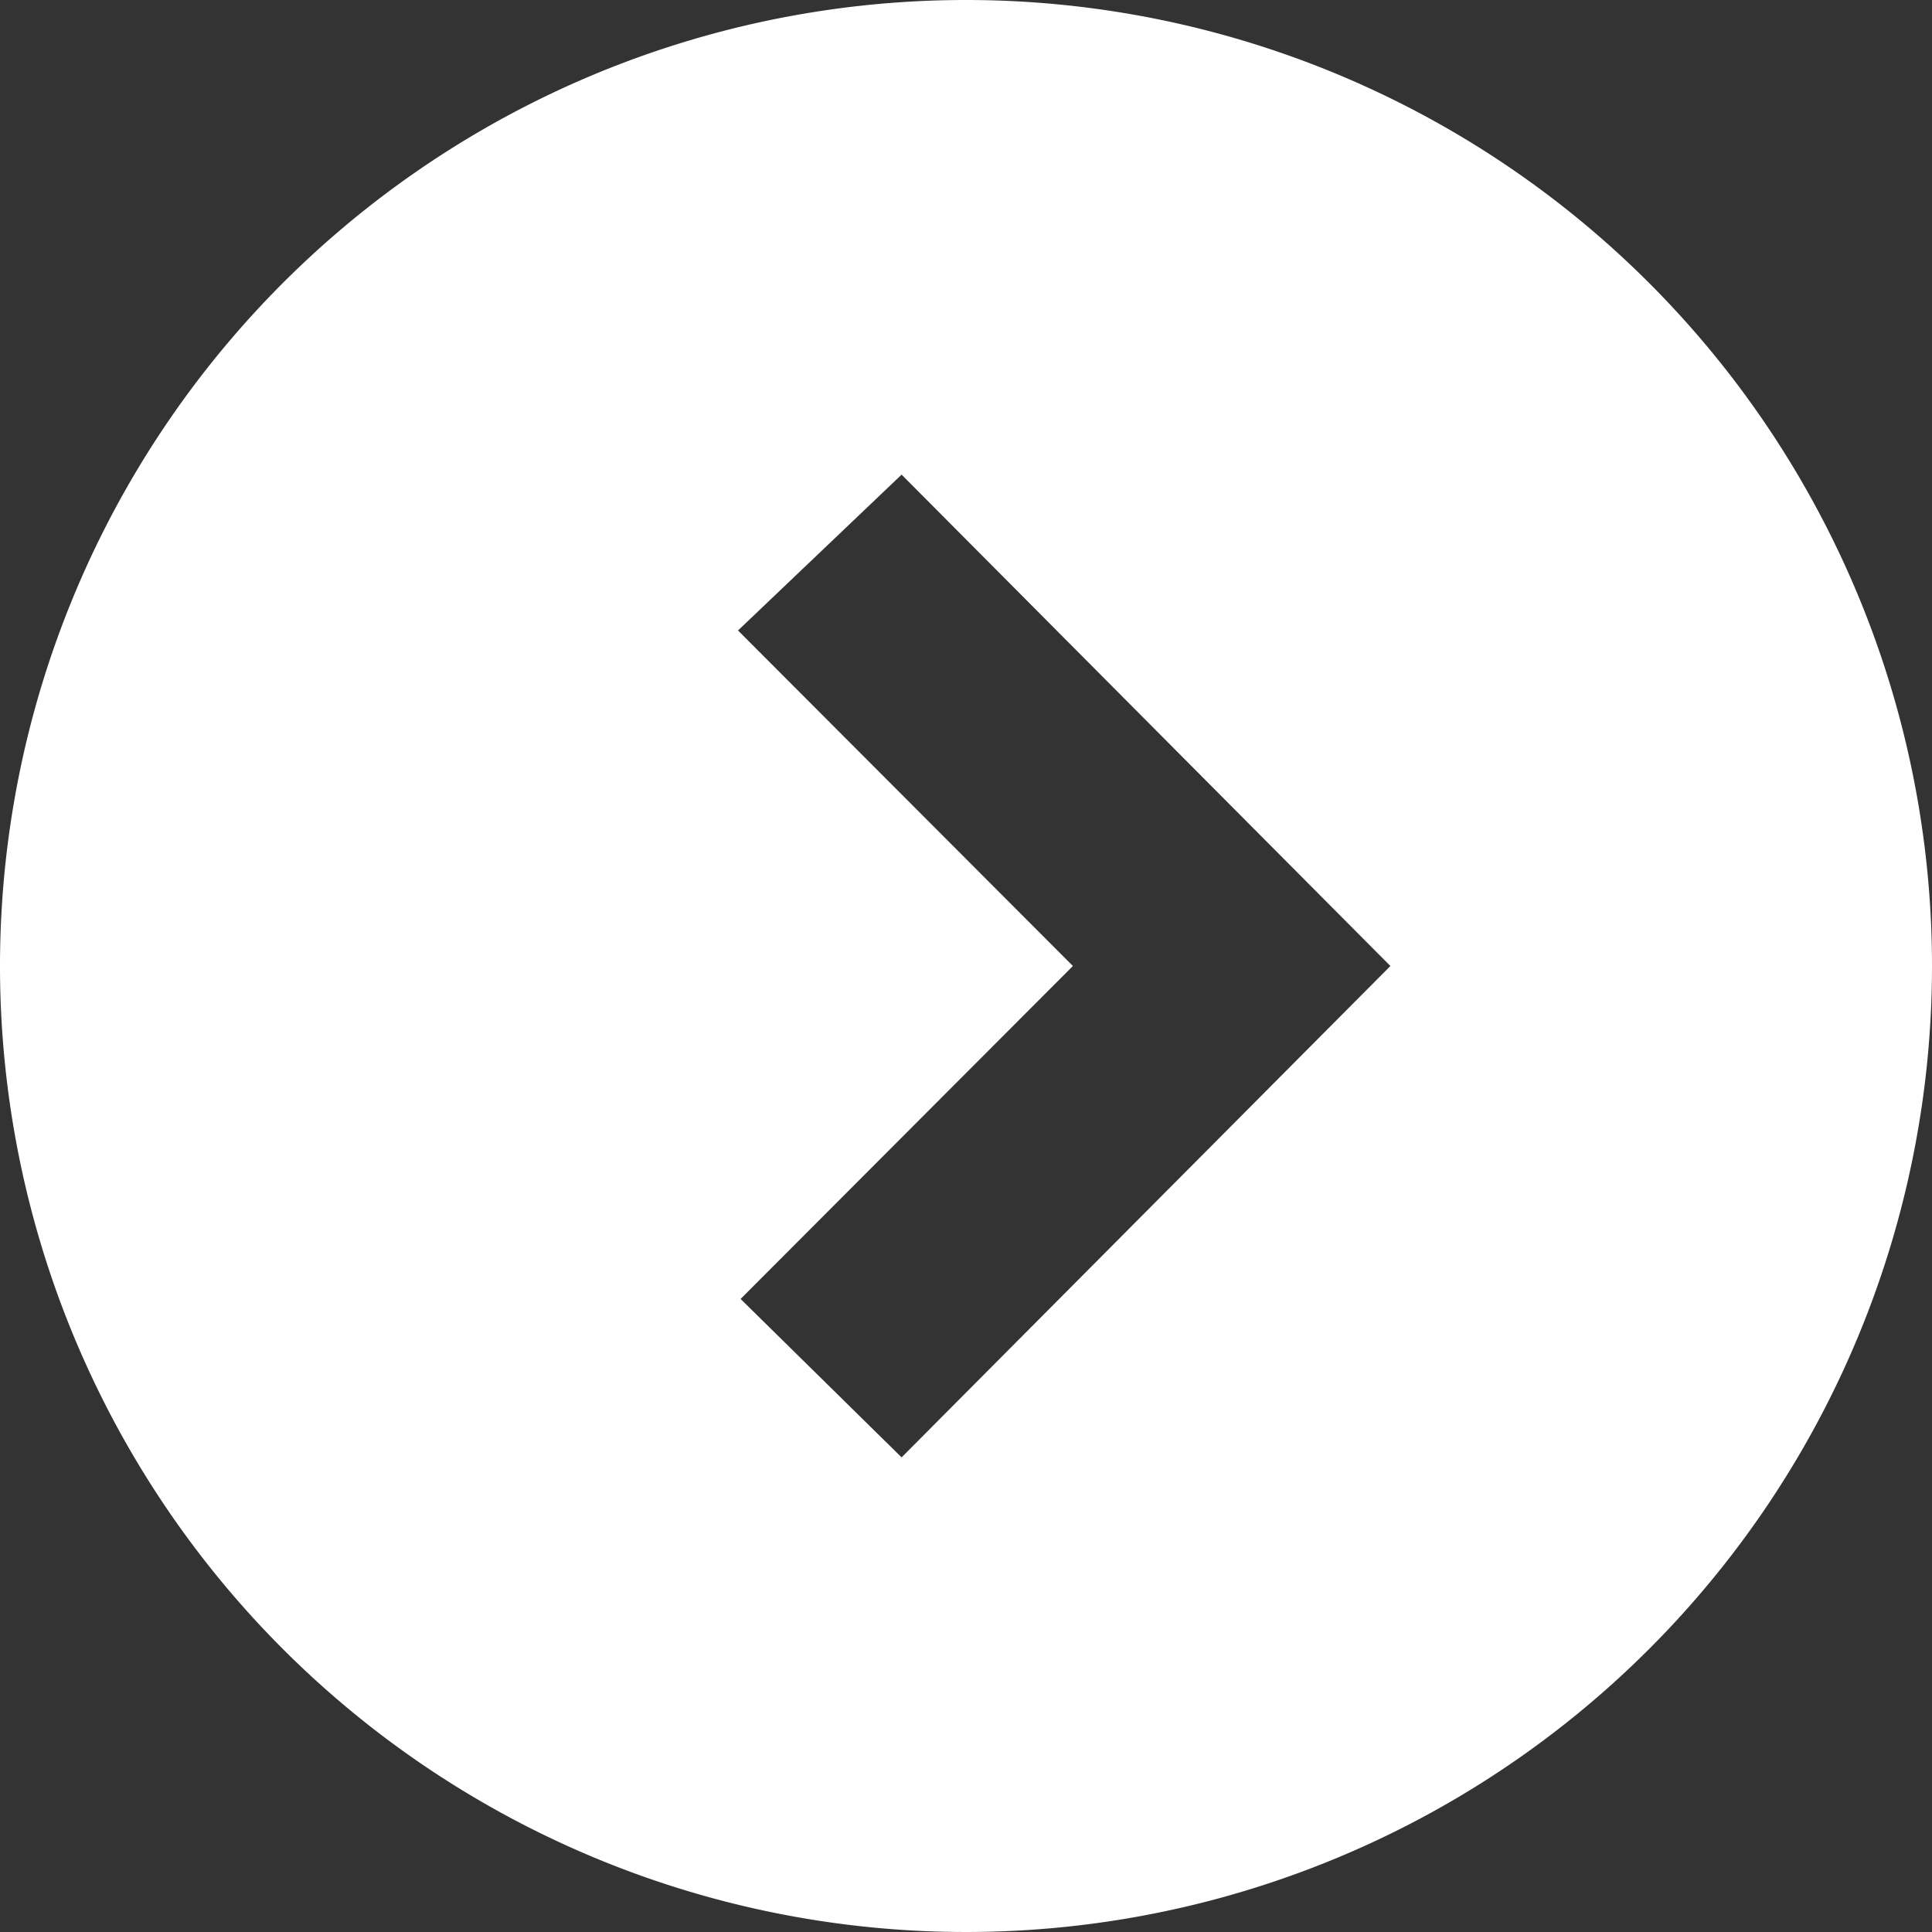 <svg xmlns="http://www.w3.org/2000/svg" viewBox="0 0 30 30"><rect x="0" y="0" width="30" height="30" fill="#333333" stroke="none"/><defs><style>.cls-1{fill:#fff}</style></defs><title>Asset 1</title><g id="Layer_2" data-name="Layer 2"><path class="cls-1" d="M15 0a15 15 0 1 0 15 15A15 15 0 0 0 15 0zm-1 22.63l-2.5-2.46L16.66 15l-5.2-5.21L14 7.37 21.59 15z" id="Layer_1-2" data-name="Layer 1"/></g></svg>
